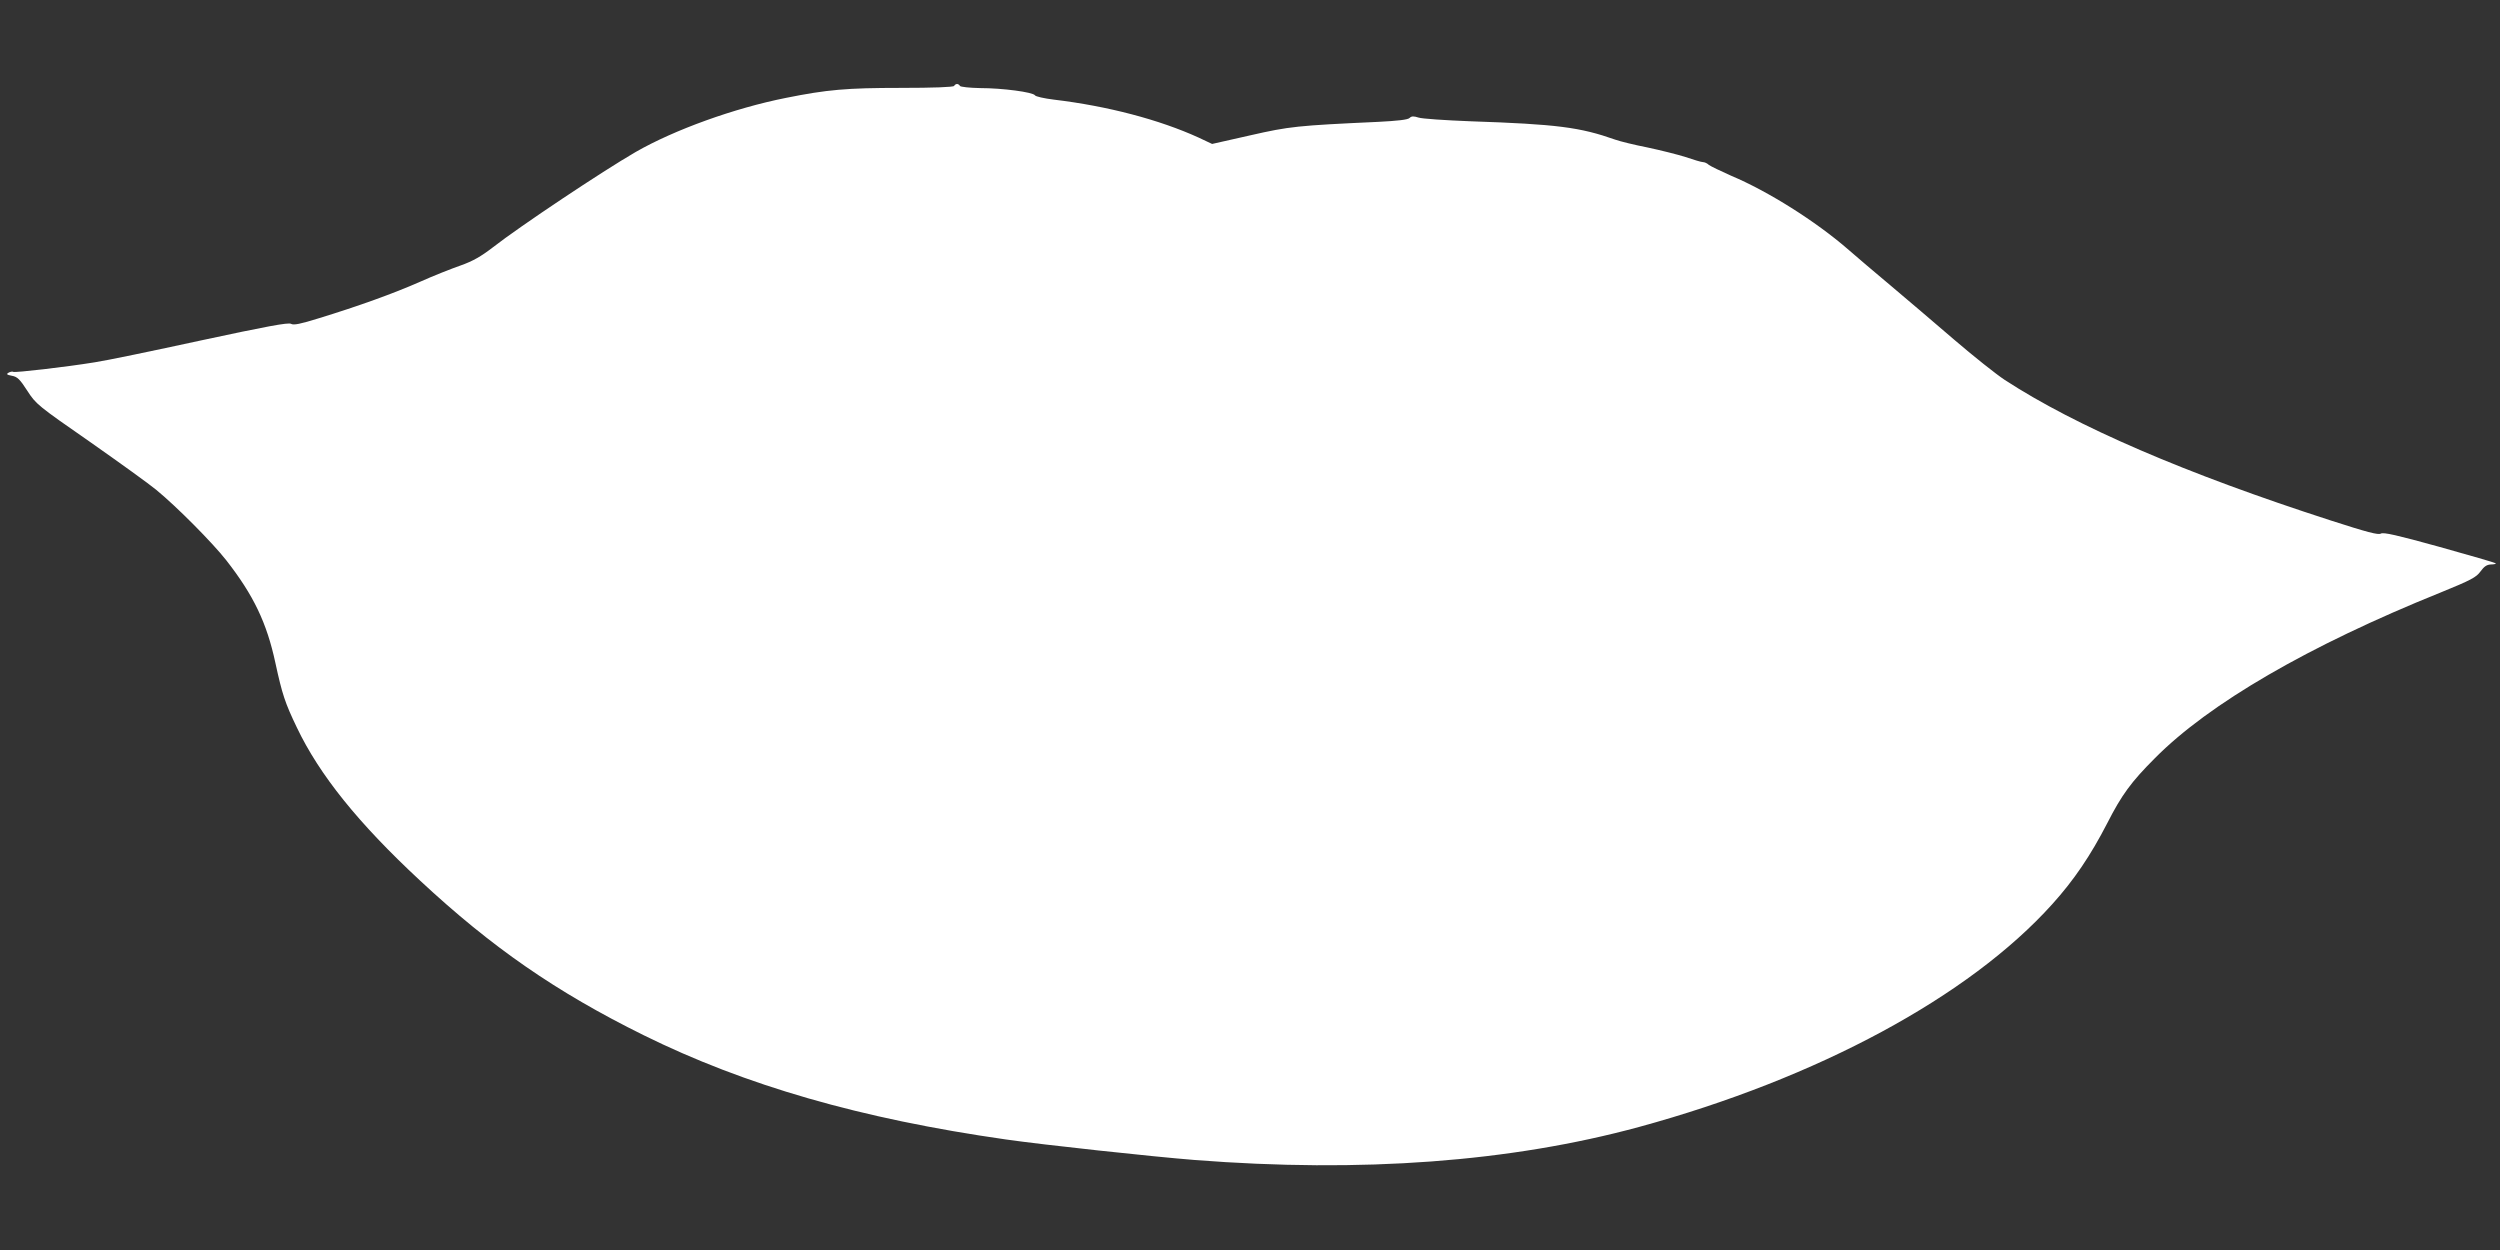 <?xml version="1.0" standalone="no"?>
<!DOCTYPE svg PUBLIC "-//W3C//DTD SVG 20010904//EN"
 "http://www.w3.org/TR/2001/REC-SVG-20010904/DTD/svg10.dtd">
<svg version="1.0" xmlns="http://www.w3.org/2000/svg"
 width="1280pt" height="640pt" viewBox="0 0 1280 640"
 preserveAspectRatio="xMidYMid meet">
<rect x="0" y="0" width="1280" height="640" fill="#333333" stroke="none"/>
<g transform="translate(0,640) scale(0.1,-0.1)"
fill="#ffffff" stroke="none">
<path d="M4885 5960 c-4 -6 -106 -10 -274 -10 -276 0 -377 -9 -586 -51 -267
-53 -573 -164 -770 -277 -171 -99 -591 -379 -731 -488 -61 -47 -103 -71 -165
-93 -46 -16 -140 -53 -209 -84 -136 -60 -317 -125 -516 -186 -96 -30 -131 -37
-144 -29 -13 8 -126 -13 -461 -85 -244 -53 -489 -104 -544 -112 -147 -24 -408
-54 -417 -49 -4 3 -15 1 -24 -4 -13 -7 -10 -11 17 -16 28 -5 41 -18 79 -77 44
-68 52 -75 320 -261 151 -106 304 -216 340 -246 107 -88 288 -271 358 -360
140 -179 208 -321 252 -526 35 -161 49 -204 110 -331 116 -243 315 -490 629
-782 368 -343 699 -572 1146 -793 520 -257 1112 -428 1855 -534 187 -27 750
-88 965 -105 857 -67 1619 -10 2277 169 916 250 1690 668 2115 1140 112 124
197 250 282 415 74 145 122 211 244 333 276 279 787 576 1462 848 157 64 183
78 205 108 19 26 32 35 54 36 16 0 27 3 24 6 -3 3 -133 41 -288 84 -217 60
-287 76 -300 68 -13 -8 -70 7 -256 67 -743 240 -1305 482 -1670 720 -44 29
-161 122 -260 207 -98 84 -244 209 -324 276 -80 67 -179 151 -220 187 -164
142 -406 295 -596 375 -54 24 -106 49 -115 56 -8 8 -22 14 -30 14 -8 0 -48 12
-89 26 -41 13 -129 35 -195 49 -66 13 -140 31 -165 40 -181 64 -299 79 -740
94 -129 5 -250 13 -267 19 -25 8 -36 8 -46 -2 -8 -9 -63 -15 -162 -20 -413
-19 -452 -23 -654 -69 l-195 -44 -70 33 c-200 91 -464 161 -741 194 -49 6 -93
16 -96 22 -10 16 -165 37 -281 37 -53 1 -100 6 -103 11 -3 6 -10 10 -15 10 -5
0 -12 -4 -15 -10z"/>
</g>
</svg>
